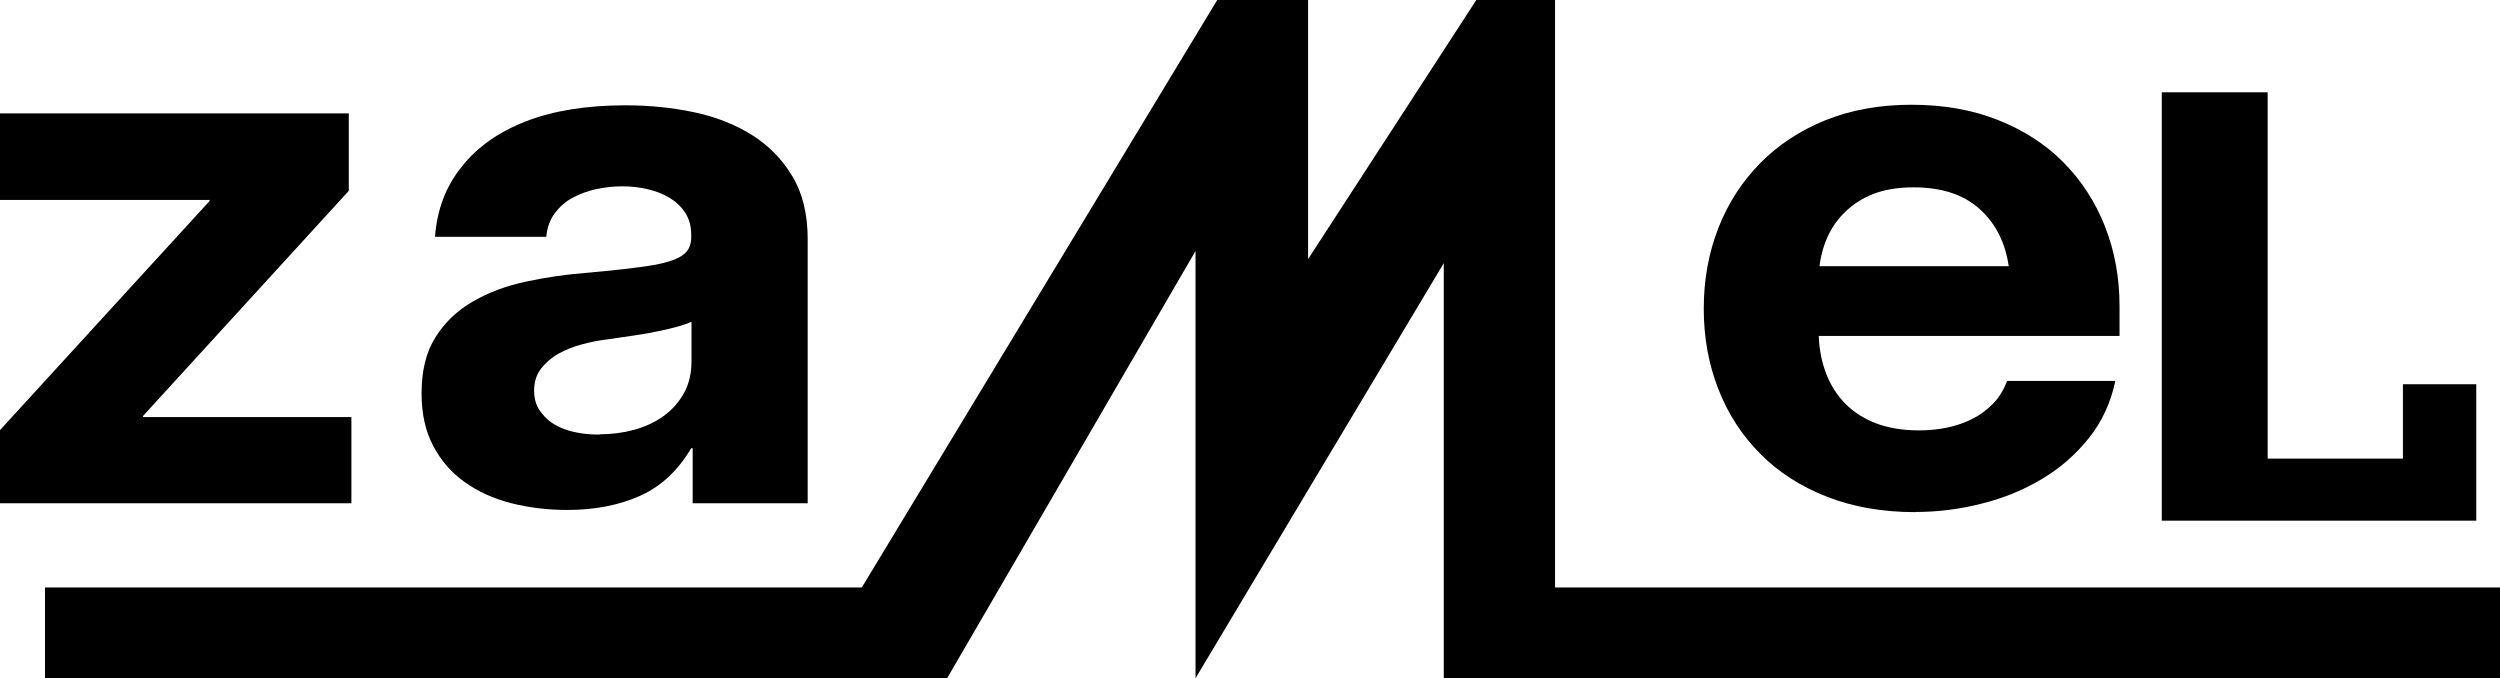 <svg xmlns="http://www.w3.org/2000/svg" id="Layer_1" data-name="Layer 1" viewBox="0 0 172.81 46.88"><g><path d="m0,34.79v-5.06l14.49-15.84v-.07H0v-5.98h24.11v5.35l-14.23,15.57v.07h14.41v5.96H0Z"></path><path d="m39.2,35.25c-1.36,0-2.65-.16-3.87-.47-1.22-.31-2.29-.8-3.2-1.45-.92-.65-1.64-1.48-2.18-2.5-.54-1.01-.81-2.23-.81-3.64,0-1.58.32-2.87.97-3.89.64-1.02,1.5-1.84,2.58-2.46,1.07-.62,2.29-1.08,3.66-1.37,1.37-.3,2.77-.5,4.2-.61.89-.08,1.69-.16,2.41-.24.71-.08,1.33-.16,1.86-.24,1.06-.16,1.82-.39,2.28-.68s.68-.71.68-1.28v-.19c0-.59-.14-1.11-.42-1.53-.28-.43-.65-.77-1.1-1.04-.45-.27-.96-.46-1.53-.59-.57-.13-1.14-.19-1.71-.19s-1.19.06-1.79.19c-.6.13-1.15.33-1.65.6-.5.27-.91.64-1.24,1.08-.33.45-.52.99-.58,1.62h-7.69c.14-1.88.75-3.49,1.83-4.82,1.06-1.37,2.55-2.42,4.45-3.16,1.9-.74,4.2-1.11,6.9-1.11,1.64,0,3.22.16,4.73.48,1.52.32,2.85.85,4.01,1.58,1.16.73,2.09,1.68,2.79,2.86.7,1.17,1.05,2.61,1.05,4.32v18.27h-7.95v-3.81h-.1c-.91,1.54-2.08,2.64-3.53,3.29-1.45.65-3.12.98-5.02.98Zm2.25-5.23c.82,0,1.61-.1,2.38-.31.77-.21,1.45-.53,2.04-.95.59-.43,1.06-.96,1.41-1.59.35-.63.52-1.37.52-2.21v-2.72c-.45.21-1.21.43-2.28.65-.51.11-1.07.21-1.69.3-.62.09-1.26.18-1.92.28-.52.06-1.08.17-1.67.33-.59.15-1.13.37-1.62.64-.49.27-.89.62-1.22,1.04-.32.42-.48.92-.48,1.52,0,.66.19,1.2.58,1.62.37.47.88.82,1.56,1.06.67.24,1.47.36,2.39.36Z"></path><path d="m132.39,35.4c-2.27,0-4.31-.36-6.12-1.07-1.81-.71-3.35-1.7-4.6-2.97-1.26-1.26-2.22-2.75-2.89-4.46-.67-1.71-1.01-3.56-1.01-5.56s.34-3.87,1.01-5.58c.67-1.71,1.63-3.2,2.88-4.47,1.25-1.27,2.75-2.26,4.52-2.98,1.77-.71,3.75-1.07,5.95-1.07s4.21.35,5.99,1.06c1.78.71,3.29,1.68,4.52,2.93,1.24,1.25,2.19,2.72,2.86,4.41.67,1.7,1.01,3.54,1.01,5.53v2.05h-20.79c.03.95.21,1.82.52,2.63.31.8.76,1.49,1.33,2.07.58.58,1.29,1.03,2.13,1.35.85.32,1.83.48,2.94.48.66,0,1.31-.06,1.94-.19.63-.13,1.21-.33,1.75-.6.54-.27,1.02-.63,1.44-1.06s.74-.96.97-1.57h7.48c-.31,1.49-.92,2.81-1.82,3.94-.9,1.13-1.98,2.08-3.24,2.83-1.26.76-2.65,1.33-4.17,1.71-1.52.39-3.05.58-4.6.58Zm-6.62-17h13.08c-.24-1.66-.92-2.98-2.03-3.97s-2.62-1.48-4.54-1.48-3.32.48-4.46,1.45c-1.14.96-1.83,2.3-2.05,4Z"></path></g><polygon points="3.11 40.61 59.57 40.61 84.14 0 90.42 0 90.42 17.91 102.05 0 107.49 0 107.49 40.61 172.81 40.61 172.81 46.88 99.8 46.88 99.8 18.19 82.64 46.88 82.64 17.35 65.47 46.88 3.11 46.88 3.11 40.61"></polygon><polygon points="149.43 6.38 149.43 35.99 171.17 35.99 171.17 26.56 166.1 26.56 166.1 31.7 156.75 31.7 156.75 6.38 149.43 6.38"></polygon></svg>